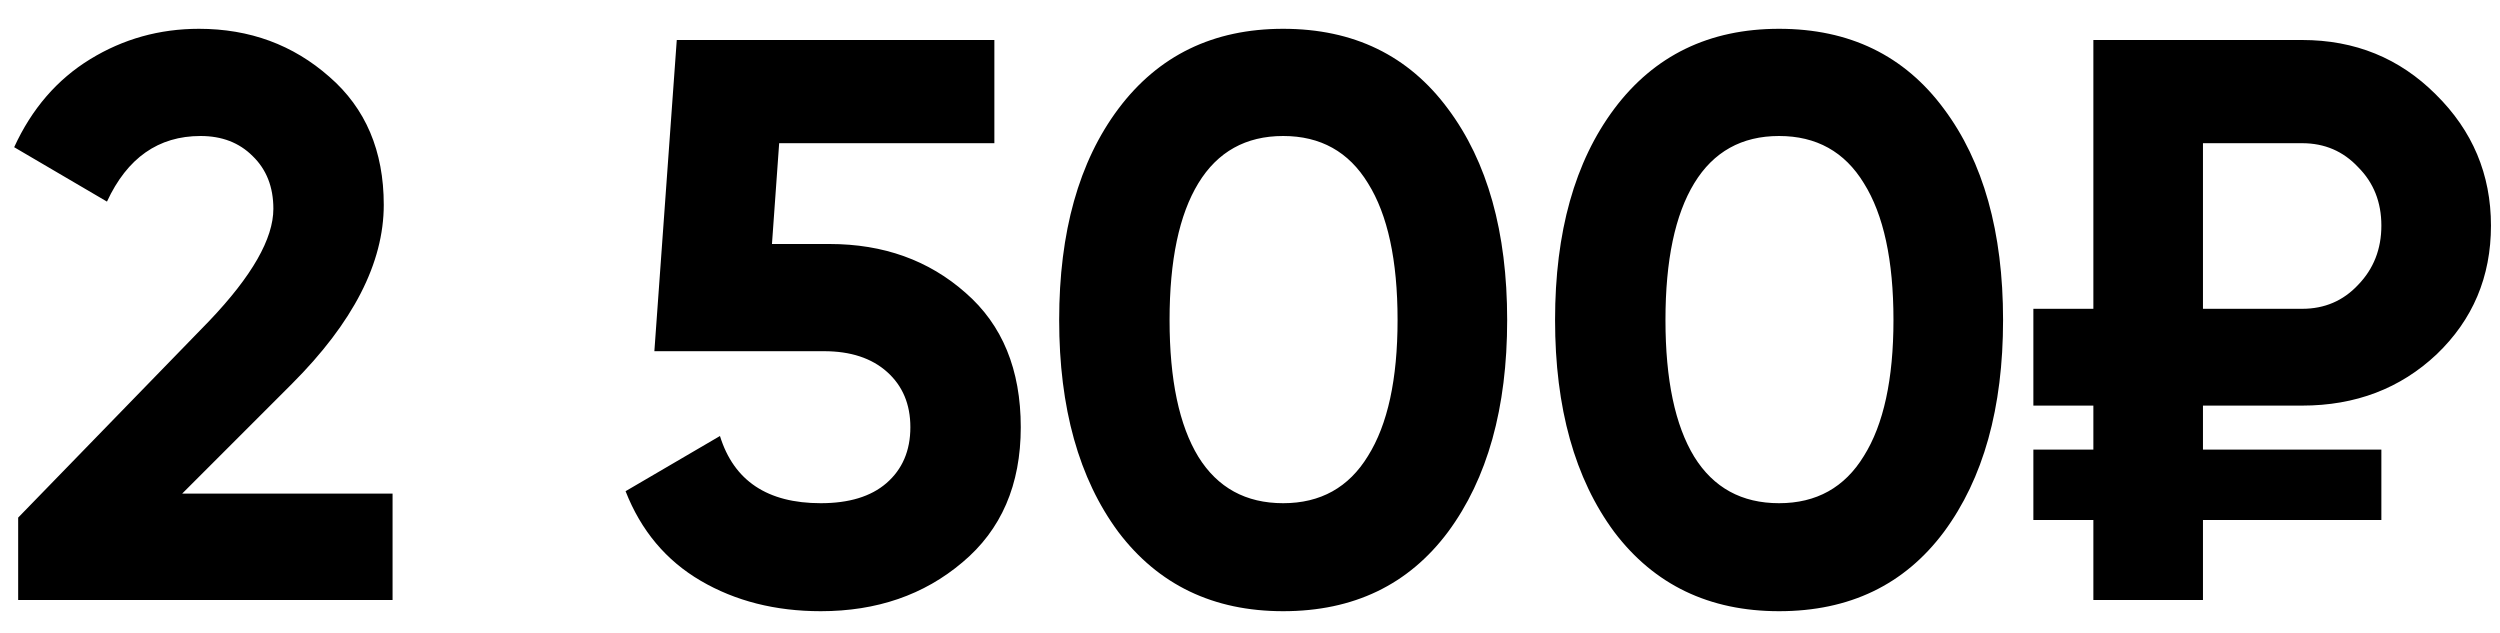 <?xml version="1.0" encoding="UTF-8"?> <svg xmlns="http://www.w3.org/2000/svg" width="75" height="19" viewBox="0 0 75 19" fill="none"> <path d="M0.545 18V15.528L6.281 9.624C7.561 8.28 8.201 7.16 8.201 6.264C8.201 5.608 7.993 5.08 7.577 4.68C7.177 4.28 6.657 4.08 6.017 4.08C4.753 4.08 3.817 4.736 3.209 6.048L0.425 4.416C0.953 3.264 1.713 2.384 2.705 1.776C3.697 1.168 4.785 0.864 5.969 0.864C7.489 0.864 8.793 1.344 9.881 2.304C10.969 3.248 11.513 4.528 11.513 6.144C11.513 7.888 10.593 9.68 8.753 11.52L5.465 14.808H11.777V18H0.545ZM24.887 7.32C26.503 7.32 27.863 7.808 28.967 8.784C30.071 9.744 30.623 11.088 30.623 12.816C30.623 14.544 30.039 15.896 28.871 16.872C27.719 17.848 26.303 18.336 24.623 18.336C23.263 18.336 22.063 18.032 21.023 17.424C19.983 16.816 19.231 15.92 18.767 14.736L21.599 13.08C22.015 14.424 23.023 15.096 24.623 15.096C25.471 15.096 26.127 14.896 26.591 14.496C27.071 14.08 27.311 13.52 27.311 12.816C27.311 12.128 27.079 11.576 26.615 11.16C26.151 10.744 25.519 10.536 24.719 10.536H19.631L20.303 1.2H29.831V4.296H23.375L23.159 7.32H24.887ZM38.495 18.336C36.399 18.336 34.751 17.544 33.551 15.96C32.367 14.36 31.775 12.24 31.775 9.6C31.775 6.96 32.367 4.848 33.551 3.264C34.751 1.664 36.399 0.864 38.495 0.864C40.607 0.864 42.255 1.664 43.439 3.264C44.623 4.848 45.215 6.96 45.215 9.6C45.215 12.24 44.623 14.36 43.439 15.96C42.255 17.544 40.607 18.336 38.495 18.336ZM35.951 13.704C36.527 14.632 37.375 15.096 38.495 15.096C39.615 15.096 40.463 14.624 41.039 13.68C41.631 12.736 41.927 11.376 41.927 9.6C41.927 7.808 41.631 6.44 41.039 5.496C40.463 4.552 39.615 4.08 38.495 4.08C37.375 4.08 36.527 4.552 35.951 5.496C35.375 6.44 35.087 7.808 35.087 9.6C35.087 11.392 35.375 12.76 35.951 13.704ZM53.372 18.336C51.276 18.336 49.628 17.544 48.428 15.96C47.244 14.36 46.652 12.24 46.652 9.6C46.652 6.96 47.244 4.848 48.428 3.264C49.628 1.664 51.276 0.864 53.372 0.864C55.484 0.864 57.132 1.664 58.316 3.264C59.5 4.848 60.092 6.96 60.092 9.6C60.092 12.24 59.5 14.36 58.316 15.96C57.132 17.544 55.484 18.336 53.372 18.336ZM50.828 13.704C51.404 14.632 52.252 15.096 53.372 15.096C54.492 15.096 55.34 14.624 55.916 13.68C56.508 12.736 56.804 11.376 56.804 9.6C56.804 7.808 56.508 6.44 55.916 5.496C55.34 4.552 54.492 4.08 53.372 4.08C52.252 4.08 51.404 4.552 50.828 5.496C50.252 6.44 49.964 7.808 49.964 9.6C49.964 11.392 50.252 12.76 50.828 13.704ZM69.065 12.168H66.089V13.488H71.441V15.6H66.089V18H62.801V15.6H61.001V13.488H62.801V12.168H61.001V9.264H62.801V1.2H69.065C70.649 1.2 71.985 1.744 73.073 2.832C74.177 3.92 74.729 5.232 74.729 6.768C74.729 8.304 74.185 9.592 73.097 10.632C72.009 11.656 70.665 12.168 69.065 12.168ZM66.089 4.296V9.264H69.065C69.737 9.264 70.297 9.024 70.745 8.544C71.209 8.064 71.441 7.472 71.441 6.768C71.441 6.064 71.209 5.48 70.745 5.016C70.297 4.536 69.737 4.296 69.065 4.296H66.089Z" fill="black"></path> </svg> 
